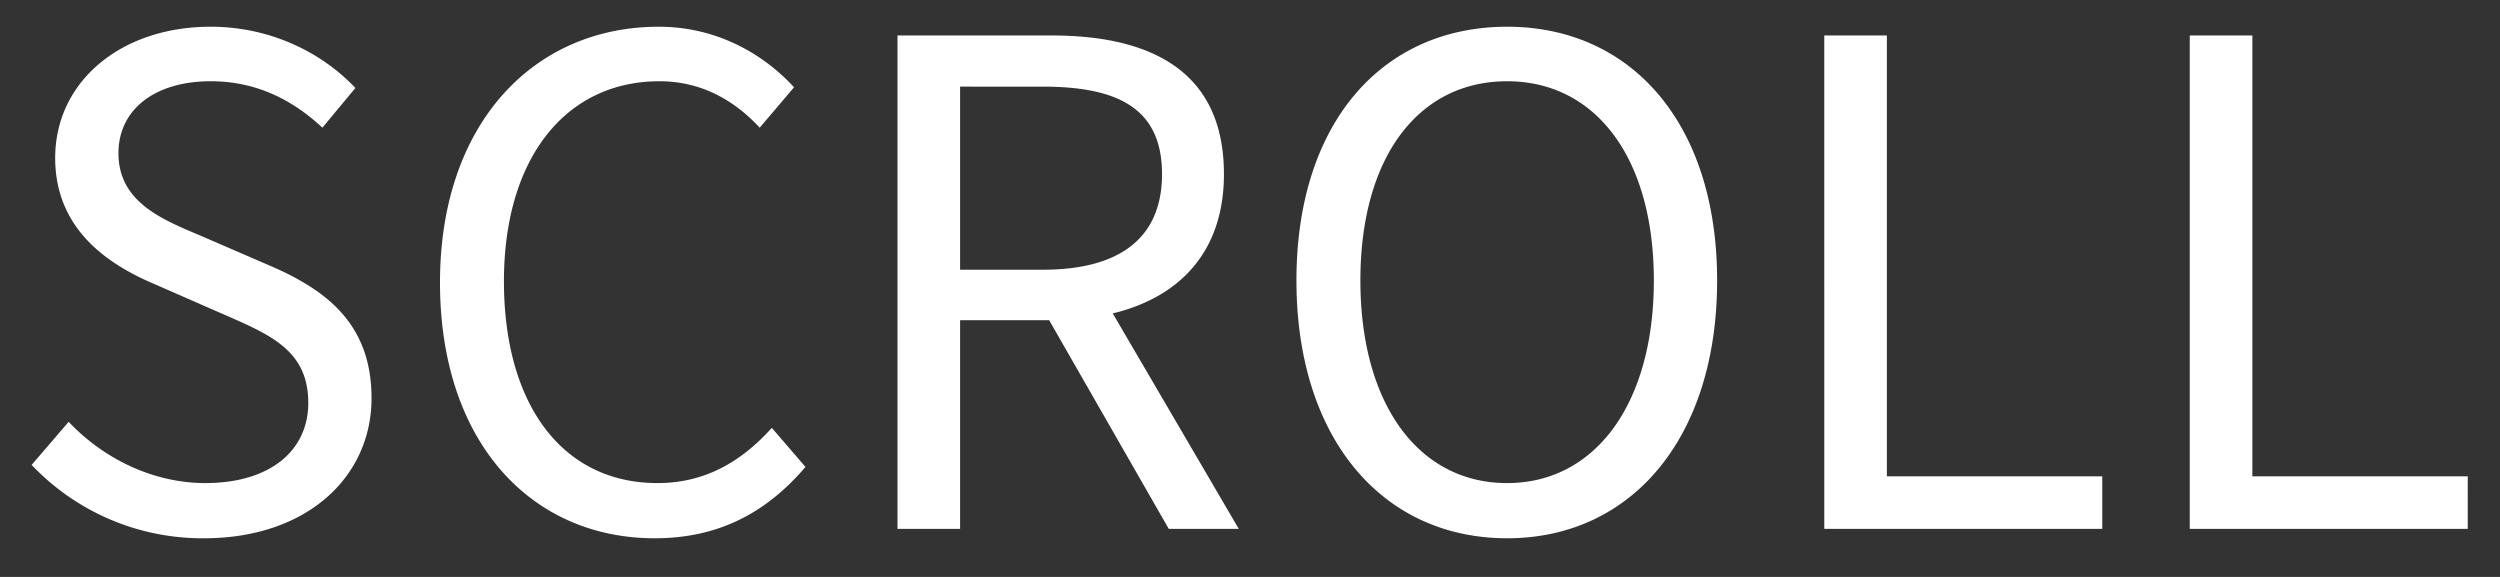 <svg width="52" height="12" viewBox="0 0 52 12" fill="none" xmlns="http://www.w3.org/2000/svg">
    <rect x="0" y="0" width="52" height="12" fill="#333333" stroke="none"/>
    <path d="M4.242 11.196A4.896 4.896 0 0 1 .658 9.67l.77-.896c.742.784 1.778 1.274 2.842 1.274 1.344 0 2.142-.672 2.142-1.666 0-1.064-.742-1.4-1.708-1.82l-1.47-.644c-.966-.406-2.086-1.134-2.086-2.632 0-1.582 1.358-2.73 3.234-2.73 1.218 0 2.296.518 3.01 1.274l-.686.826c-.63-.588-1.386-.966-2.324-.966-1.162 0-1.918.588-1.918 1.498 0 1.008.896 1.372 1.694 1.708l1.456.63c1.204.518 2.114 1.232 2.114 2.758 0 1.624-1.33 2.912-3.486 2.912zm9.376 0c-2.562 0-4.466-1.988-4.466-5.32 0-3.304 1.946-5.32 4.55-5.32 1.246 0 2.212.602 2.814 1.26l-.714.84c-.532-.574-1.218-.966-2.086-.966-1.946 0-3.234 1.596-3.234 4.158 0 2.59 1.232 4.2 3.192 4.2.966 0 1.722-.42 2.38-1.148l.7.812c-.812.952-1.806 1.484-3.136 1.484zm5.05-.196V.738h3.206c2.086 0 3.584.756 3.584 2.884 0 2.058-1.498 3.038-3.584 3.038H19.97V11h-1.302zm1.302-5.39h1.722c1.596 0 2.478-.658 2.478-1.988 0-1.344-.882-1.82-2.478-1.82H19.97V5.61zM24.31 11l-2.688-4.69 1.008-.672L25.766 11H24.31zm7.038.196c-2.59 0-4.382-2.072-4.382-5.362S28.758.556 31.348.556c2.576 0 4.368 2.002 4.368 5.278 0 3.29-1.792 5.362-4.368 5.362zm0-1.148c1.834 0 3.052-1.652 3.052-4.214 0-2.562-1.218-4.144-3.052-4.144-1.848 0-3.052 1.582-3.052 4.144 0 2.562 1.204 4.214 3.052 4.214zm6.597.952V.738h1.302v9.17h4.48V11h-5.782zm7.602 0V.738h1.302v9.17h4.48V11h-5.782z" fill="#fff"/>
</svg>
